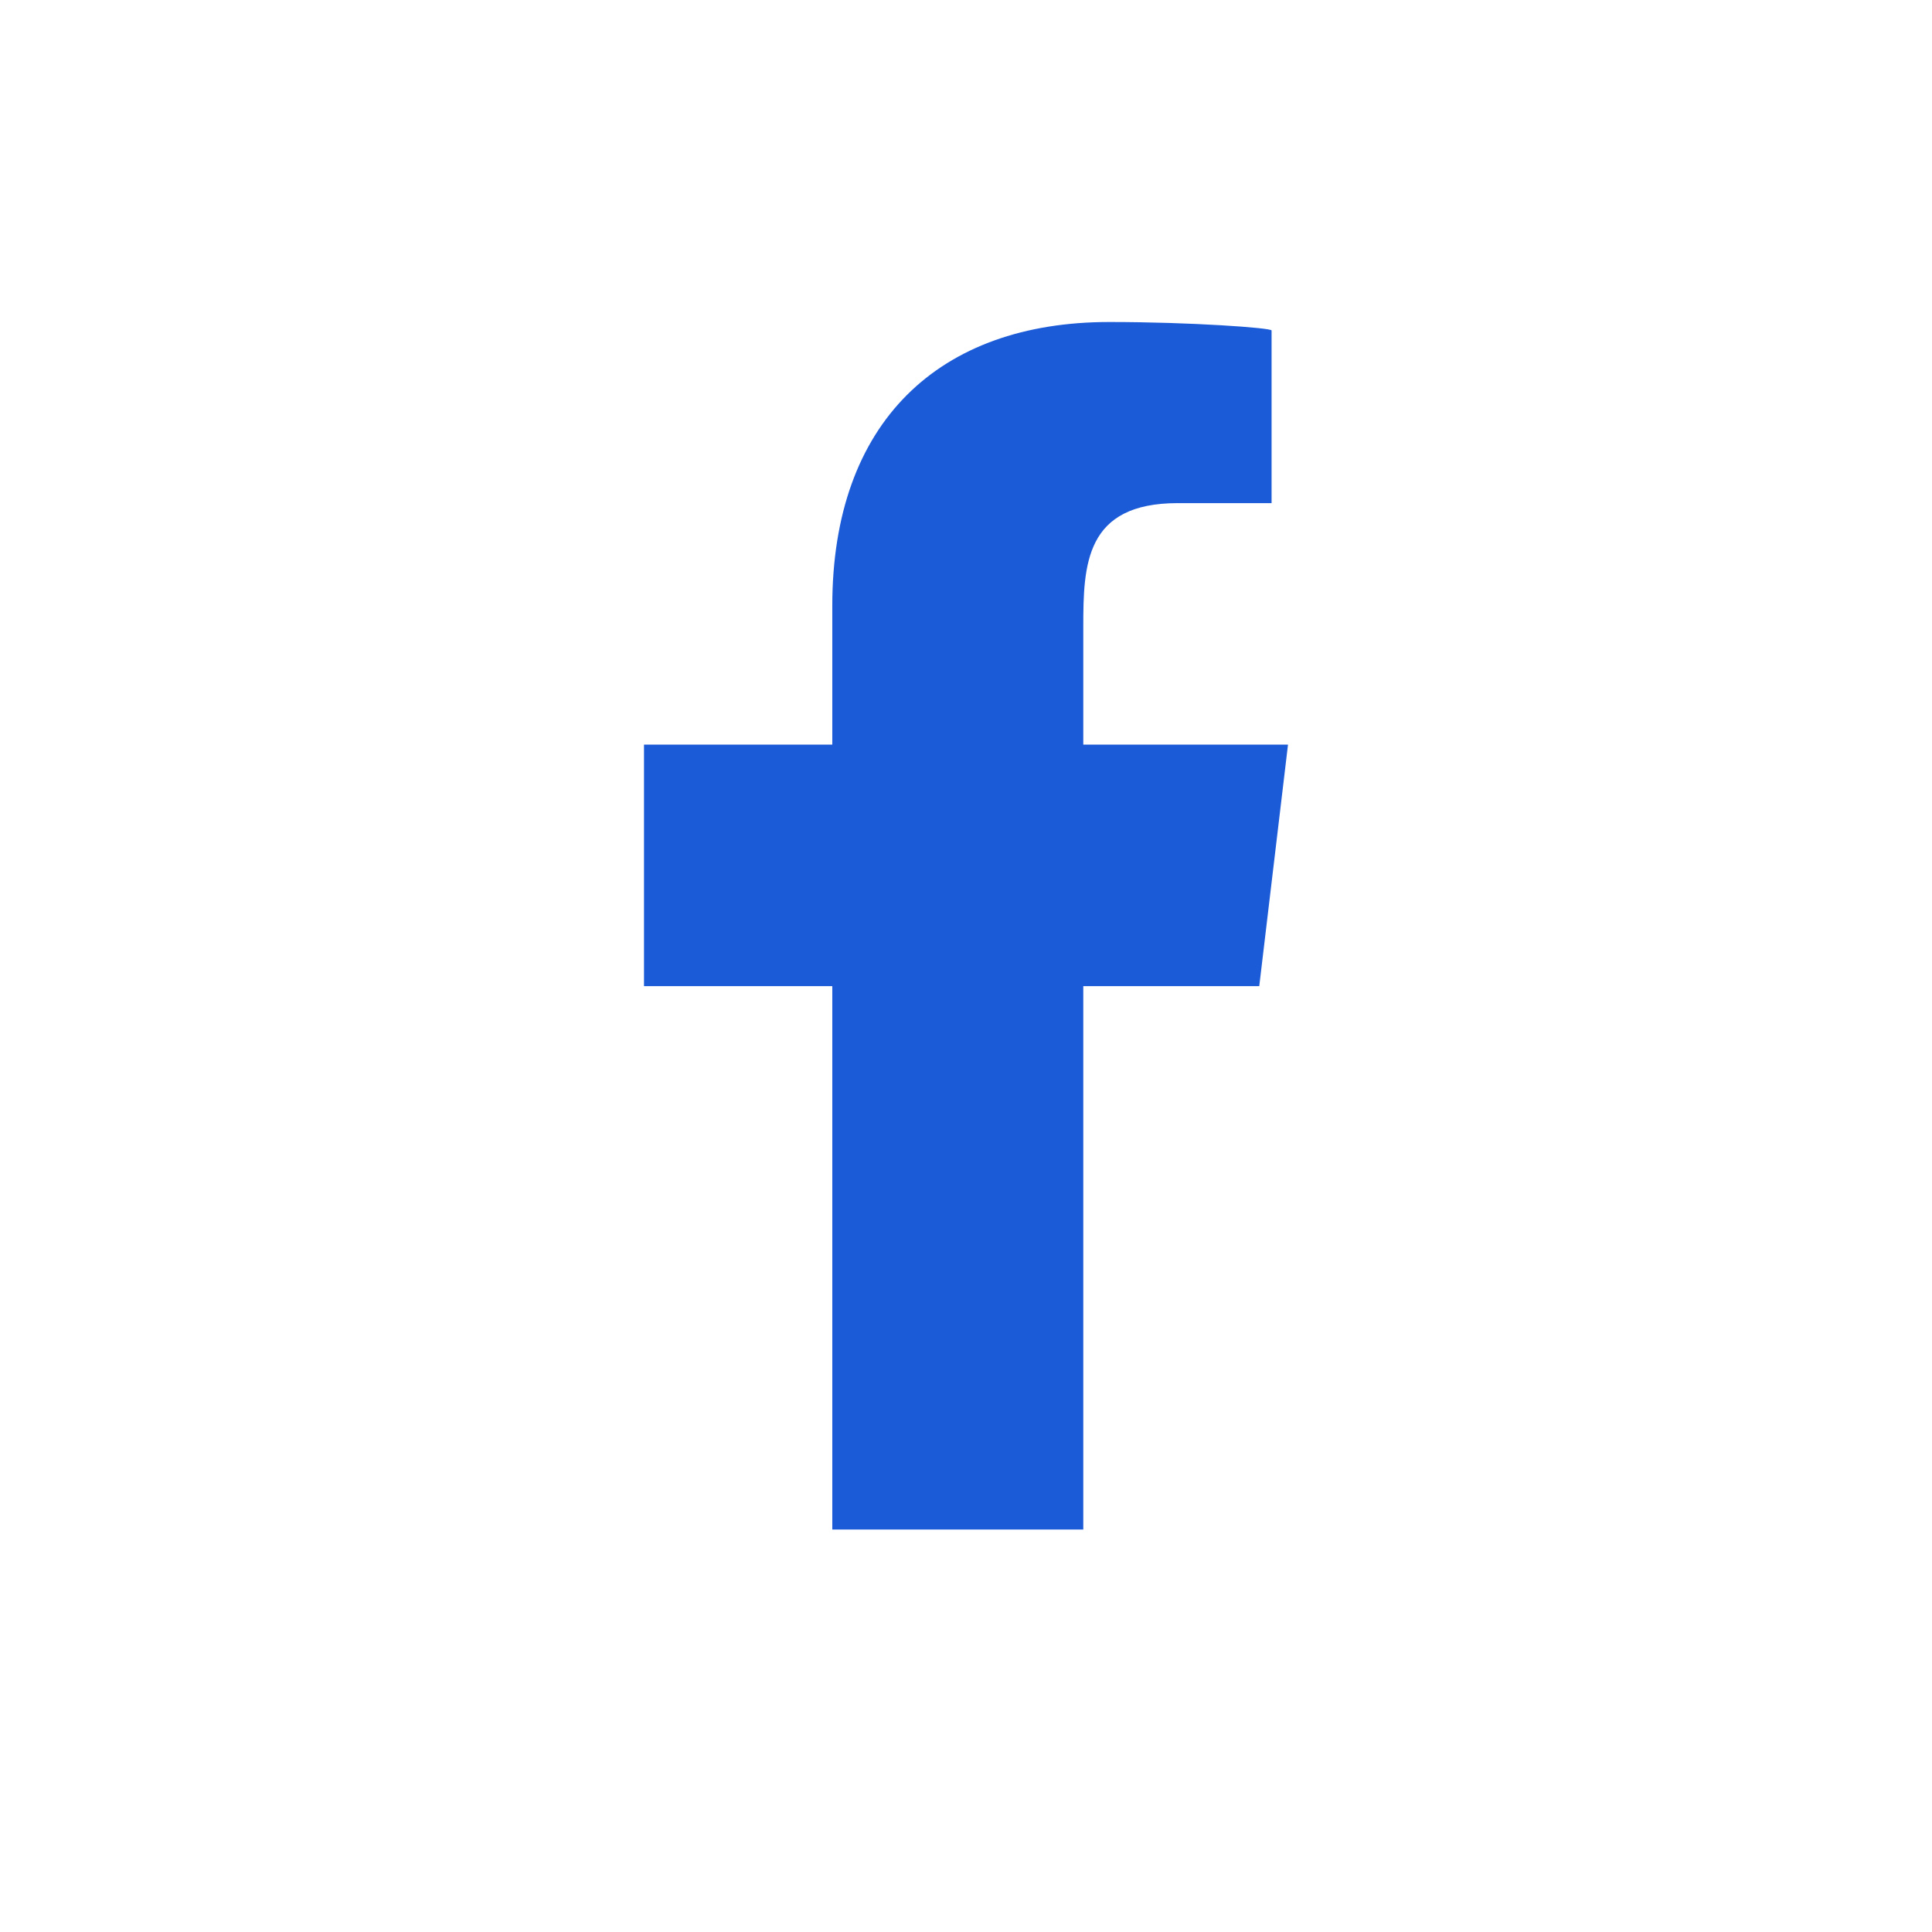 <svg xmlns="http://www.w3.org/2000/svg" width="24" height="24" viewBox="0 0 24 24">
  <path fill="#1C5BD7" fill-rule="evenodd" d="M13.457,19 L13.457,12.25 L15.643,12.25 L16,9.25 L13.457,9.25 L13.457,7.789 C13.457,7.016 13.478,6.25 14.63,6.25 L15.796,6.25 L15.796,4.105 C15.796,4.073 14.794,4 13.781,4 C11.664,4 10.339,5.243 10.339,7.525 L10.339,9.25 L8,9.25 L8,12.25 L10.339,12.25 L10.339,19 L13.457,19 Z"/>
</svg>
